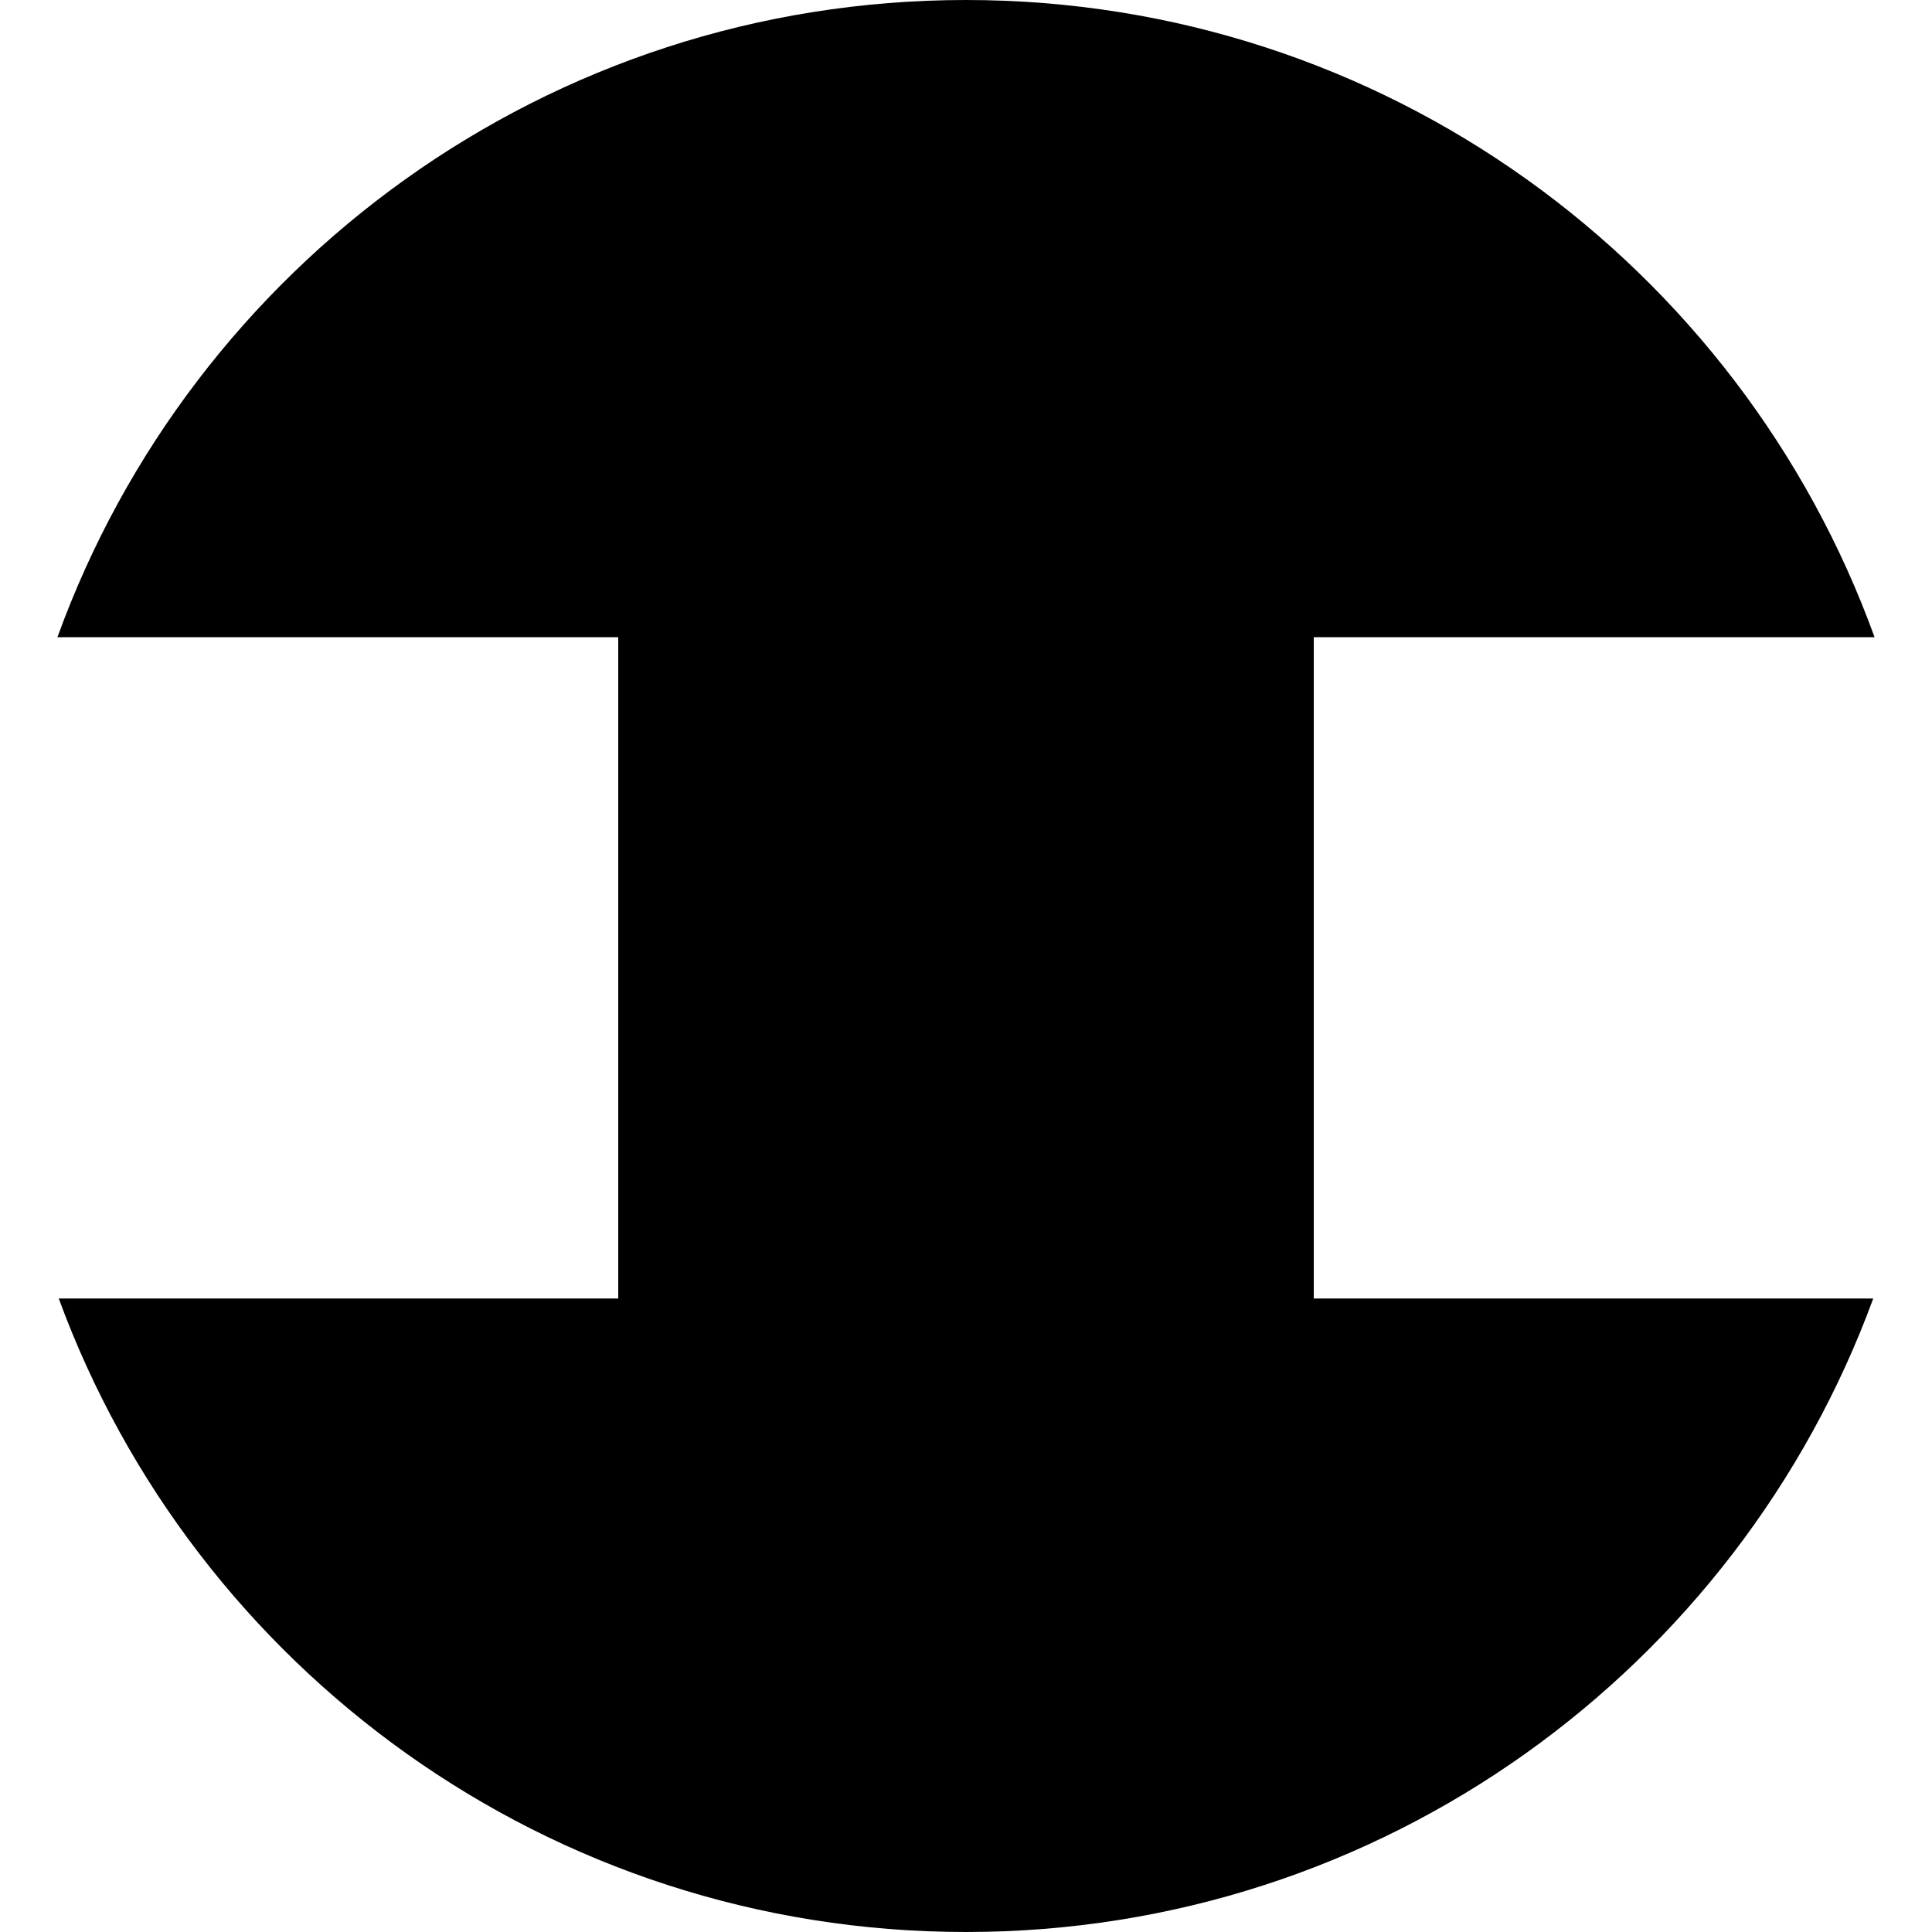 <?xml version="1.0" encoding="UTF-8"?>
<svg id="a" data-name="Layer 1" xmlns="http://www.w3.org/2000/svg" width="500" height="500" viewBox="0 0 500 500">
  <path d="M340,336.055v-171.148h145.135C450.322,68.73,358.191,0,250,0S49.678,68.73,14.865,164.906h145.135v171.148H15.207c35.076,95.675,126.962,163.945,234.793,163.945s199.717-68.27,234.793-163.945h-144.793Z" fill="#000" stroke-width="0"/>
</svg>